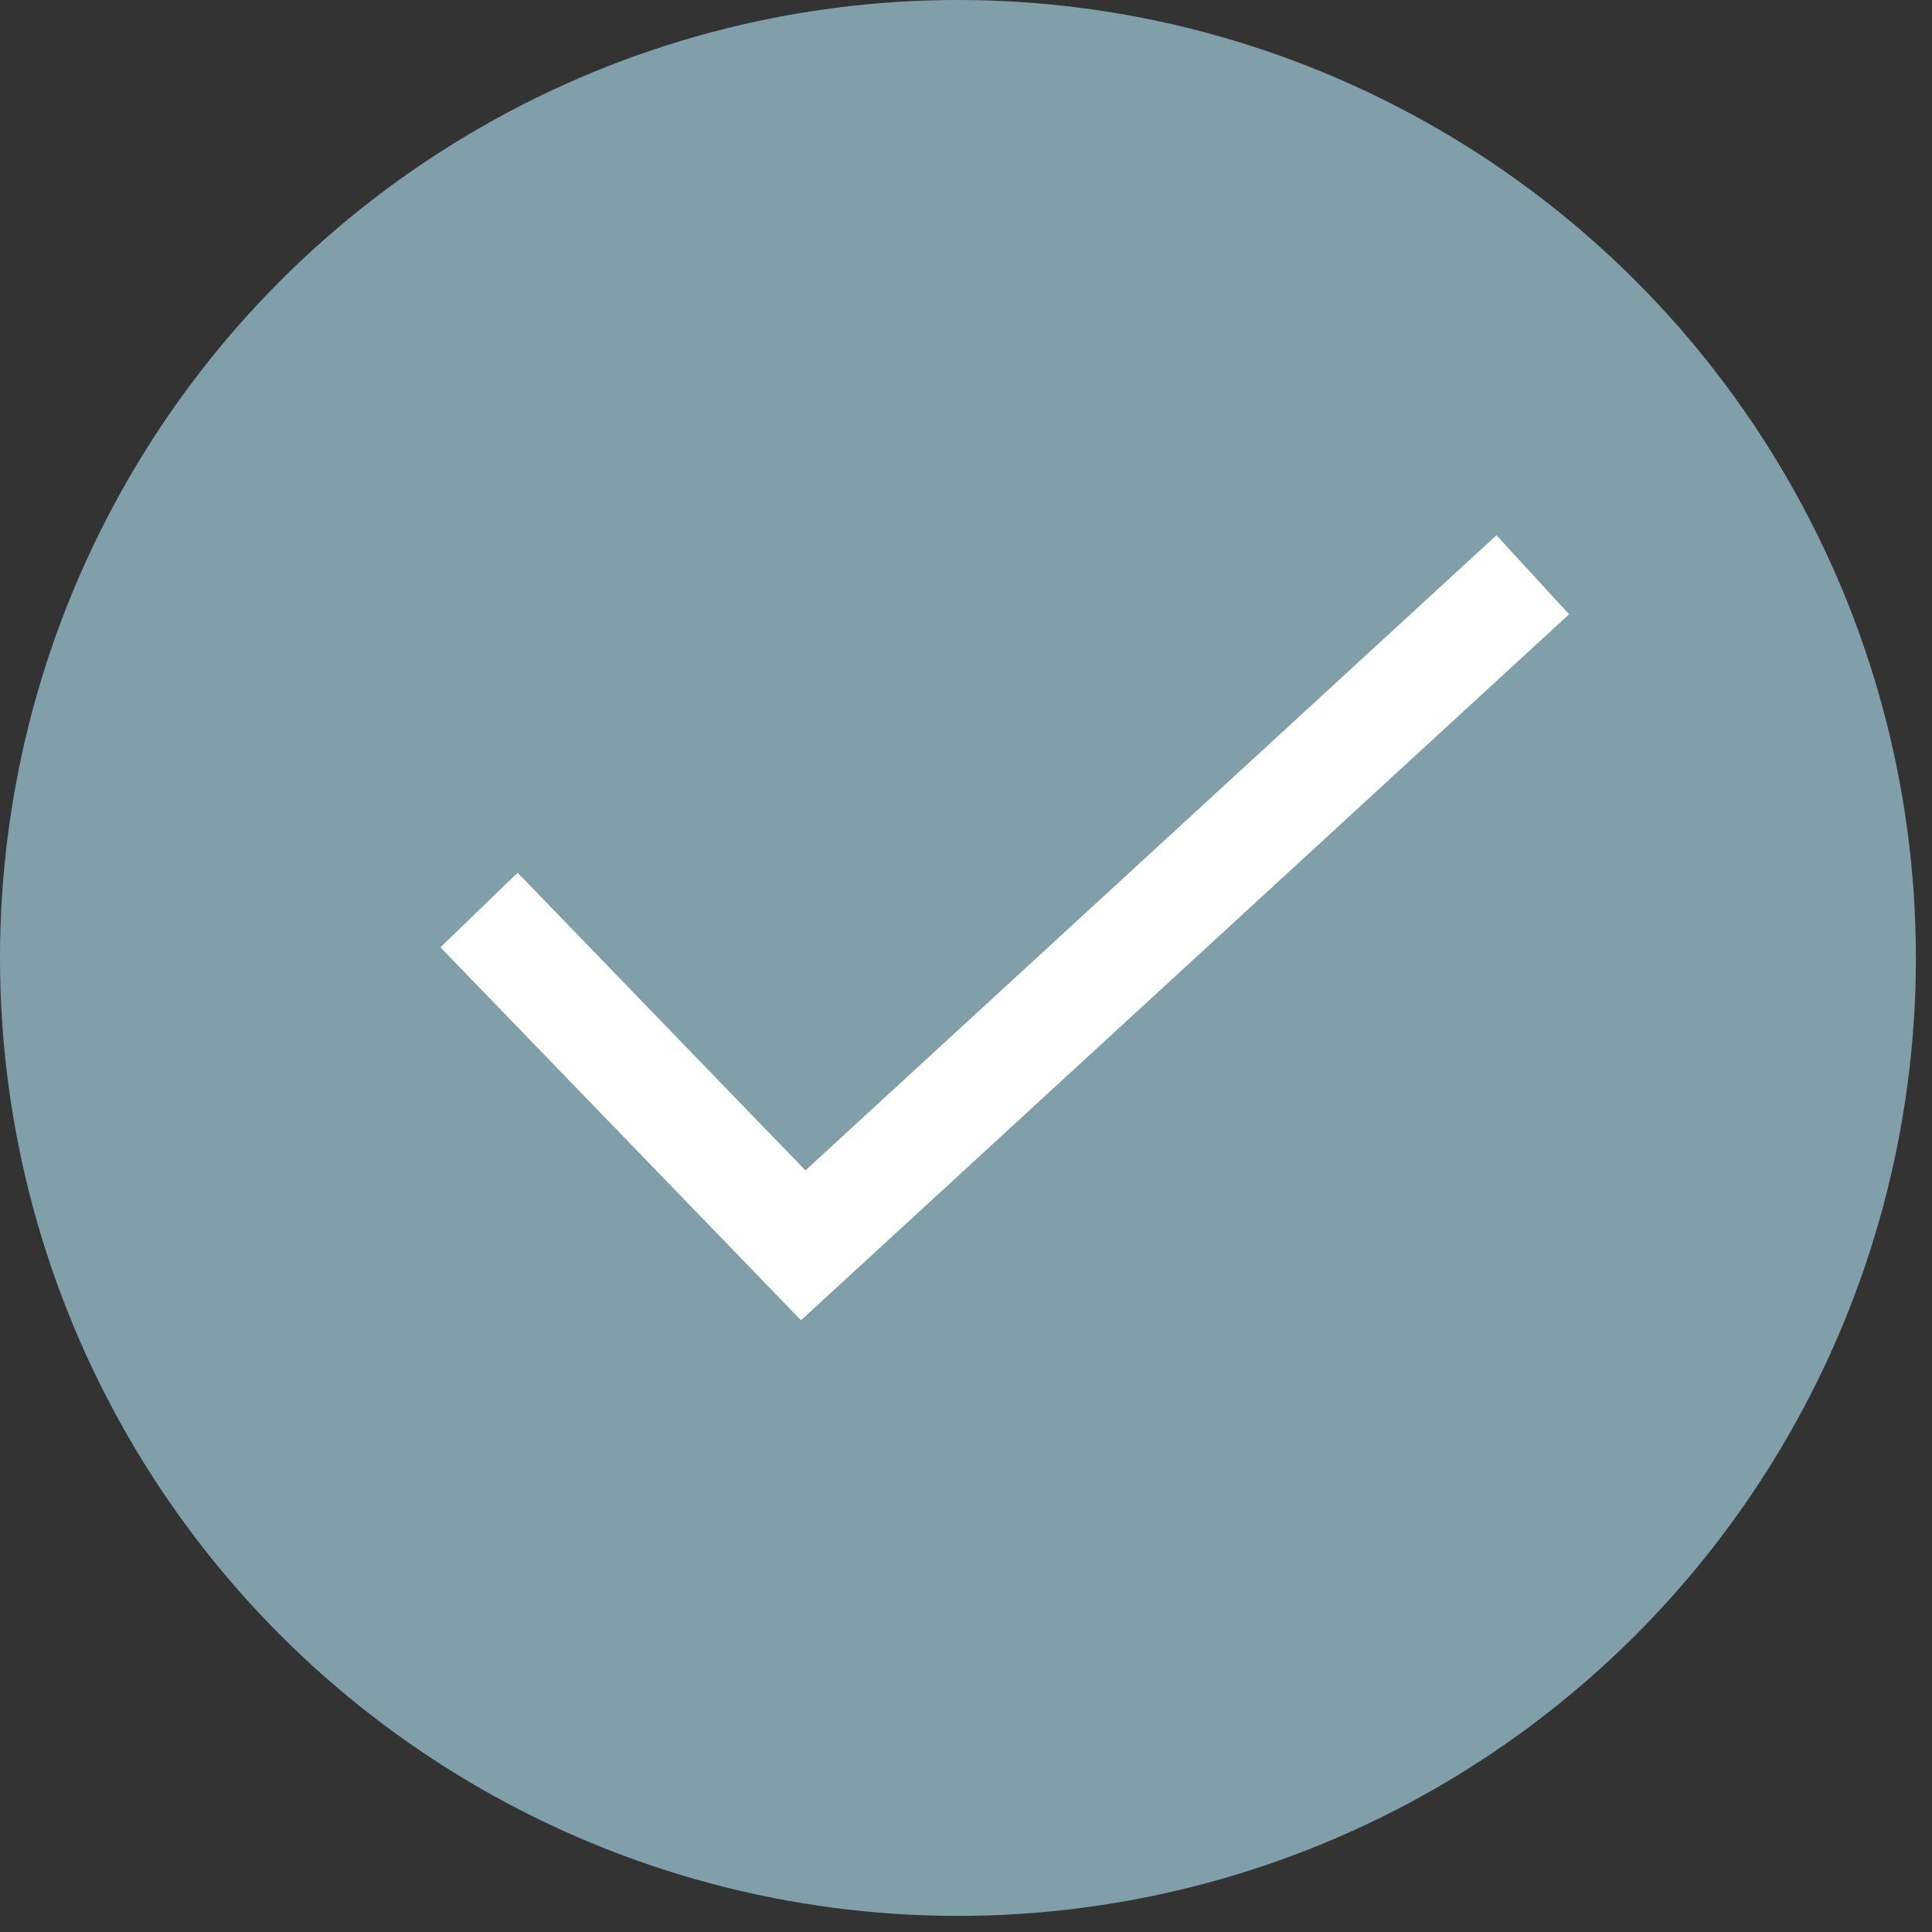 <svg width="36" height="36" viewBox="0 0 36 36" fill="none" xmlns="http://www.w3.org/2000/svg">
<rect x="0" y="0" width="36" height="36" fill="#333333" stroke="none"/>
<circle cx="17.85" cy="17.85" r="17.85" fill="#809FA9"/>
<path d="M8.926 16.957L14.967 23.205L28.561 10.71" stroke="white" stroke-width="2"/>
</svg>
